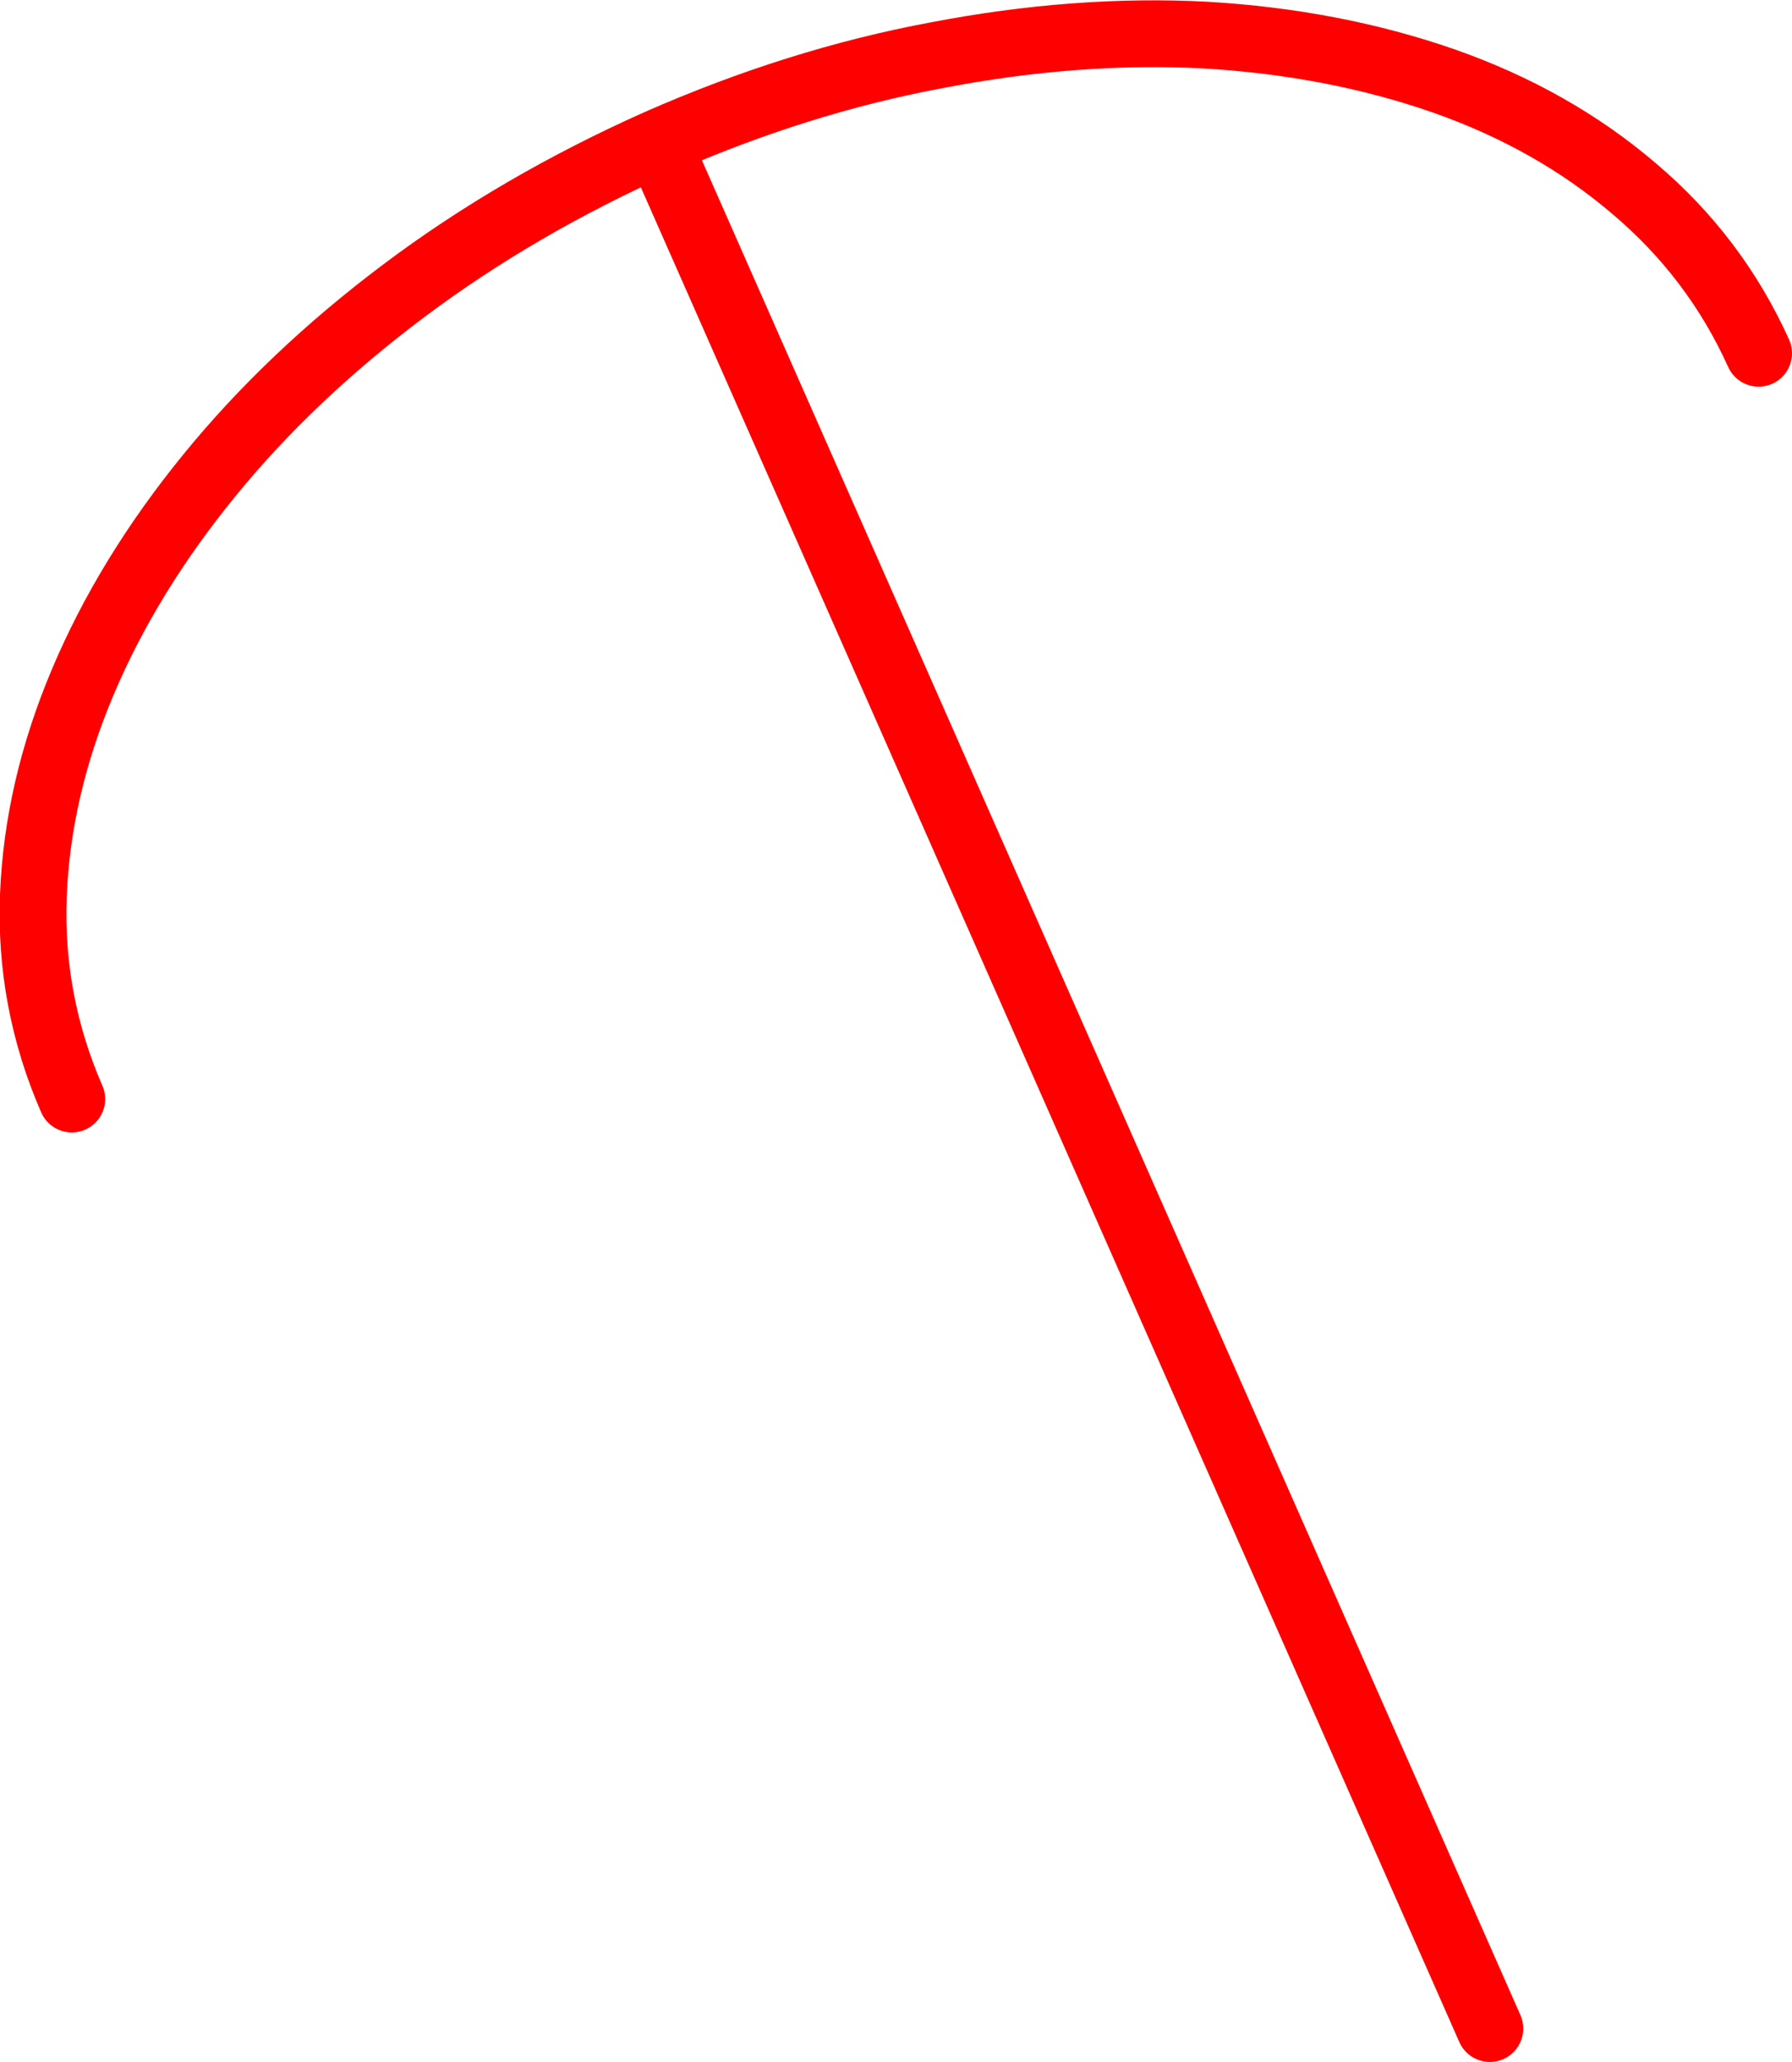 <?xml version="1.0" encoding="UTF-8" standalone="no"?>
<svg xmlns:xlink="http://www.w3.org/1999/xlink" height="123.45px" width="107.35px" xmlns="http://www.w3.org/2000/svg">
  <g transform="matrix(1.0, 0.0, 0.0, 1.0, 53.65, 61.7)">
    <path d="M-49.35 4.1 Q-51.9 -1.75 -51.65 -8.1 -51.4 -14.45 -48.7 -20.85 -46.0 -27.25 -41.1 -33.25 -36.25 -39.2 -29.45 -44.3 -22.65 -49.4 -14.25 -53.15 -5.85 -56.85 2.5 -58.4 10.85 -60.0 18.55 -59.6 26.25 -59.15 32.85 -56.85 39.4 -54.55 44.25 -50.4 49.1 -46.3 51.7 -40.55 M-14.25 -53.15 L35.6 59.75" fill="none" stroke="#ff0000" stroke-linecap="round" stroke-linejoin="round" stroke-width="4.0"/>
  </g>
</svg>
